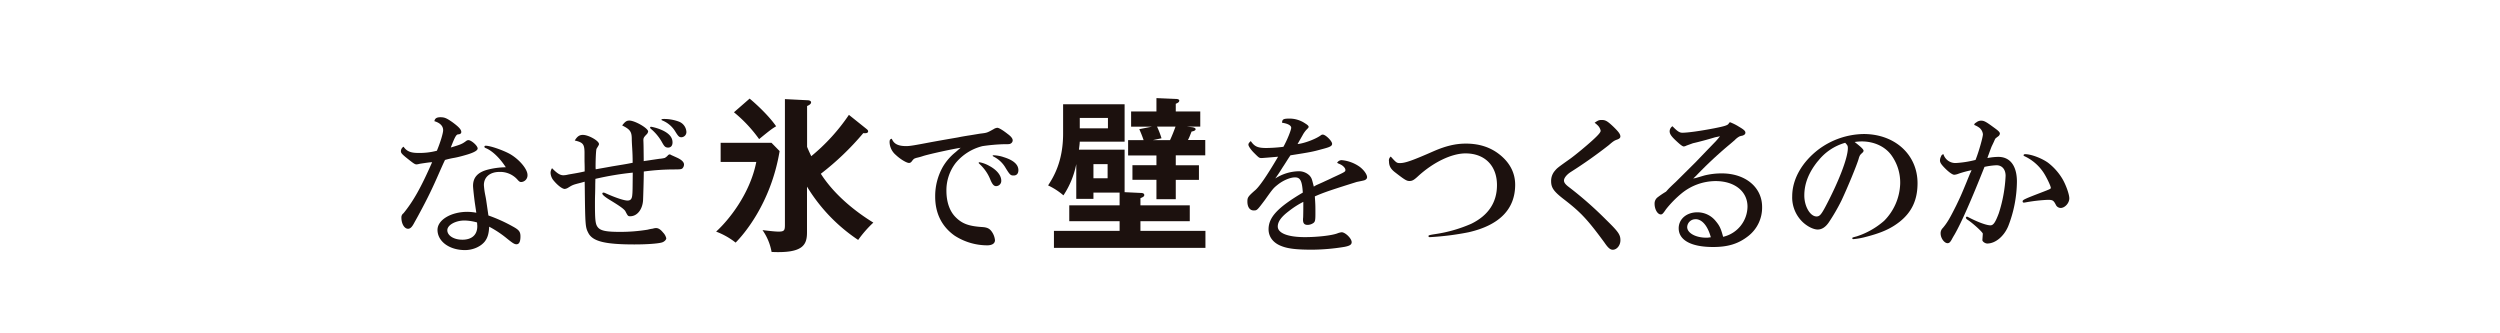 <svg id="レイヤー_1" data-name="レイヤー 1" xmlns="http://www.w3.org/2000/svg" viewBox="0 0 1200 160"><defs><style>.cls-1{fill:#1c110e;}</style></defs><title>h1_frozen</title><path class="cls-1" d="M202.27,78.49c-.42.07-.85.14-1.13.21a6.07,6.07,0,0,1-1.2.21c-.85,0-1.42-.43-5.31-3.54-1.77-1.49-2.2-2-2.2-2.83a2.59,2.59,0,0,1,1.28-2.13c1.49,2.2,3.4,3,7,3a32.36,32.36,0,0,0,9-1.06c1.7-4.11,3-8.43,3-9.85,0-2-1.49-3.54-4.18-4.32.14-1.28,1.06-1.91,2.83-1.91,2,0,3,.43,5.74,2.34,3,2.2,4.32,3.54,4.32,4.75,0,.64-.42,1-1.28,1.13-1.06-.07-1.63.78-3.76,6.31,4.82-1.42,5.46-1.7,7.37-3.12a1.87,1.87,0,0,1,1.06-.42c1.42,0,4.46,2.69,4.46,4,0,.92-1.56,1.84-4.68,2.83-1.63.5-4.39,1.28-6.31,1.63a41.43,41.43,0,0,0-4.68,1.06c-.92,1.91-1.84,4-2.83,6.24-3.12,7.16-5.53,12.19-9.57,19.63-.78,1.49-1.56,2.83-2.34,4.25-1.06,2.05-1.91,2.91-3,2.91-1.77,0-3.19-2.41-3.19-5.39a2.38,2.38,0,0,1,1-2.05c4.75-5.81,8.5-12.54,13.75-24.52-1,.07-1.13.07-3.19.35Zm32.17,24.94a73.37,73.37,0,0,1,11.62,5.24c3,1.63,3.76,2.48,3.76,4.82,0,2.55-.64,3.76-1.91,3.76-.92,0-1.7-.43-4.75-2.91a50,50,0,0,0-8.36-5.53c-.14,3.4-.78,5.46-2.2,7.23-2,2.41-5.67,4-9.42,4-7.51,0-13.18-4.18-13.18-9.71,0-4.75,6.45-8.65,14.38-8.65a26,26,0,0,1,4.25.43c-.07-.5-.14-.85-.14-.92l-.43-2.91c-.35-2.2-1-7.94-1-9.07,0-4,2.2-6.52,7.09-7.79a36.47,36.47,0,0,1,8.64-1.13c-2.83-4.39-6.45-7.87-9.5-9.14-.57-.21-.78-.42-.78-.71a.55.55,0,0,1,.57-.5c2.2,0,8.15,2.06,11.55,3.9,4.54,2.55,8.57,7.3,8.57,10.13a3.21,3.21,0,0,1-3,3.4c-.64,0-.92-.21-1.56-.85a11.08,11.08,0,0,0-8.86-4c-4.61,0-7.51,2.48-7.51,6.31a35.67,35.67,0,0,0,.71,5.1c.42,2.13.42,2.41,1.21,7.79ZM223,105.84c-4.39,0-8.29,2.2-8.29,4.68s3,4.54,7.23,4.54c4.54,0,7.16-2.34,7.16-6.45a7.58,7.58,0,0,0-.07-1.06,2.82,2.82,0,0,0-.07-.78A23.92,23.92,0,0,0,223,105.84Z"/><path class="cls-1" d="M280.64,87.21l-1.77.5c-3.9,1-3.9,1-6.09,2.34a3.91,3.91,0,0,1-1.7.64c-1.21,0-3.47-1.77-5.31-4A6.18,6.18,0,0,1,264.27,83a4,4,0,0,1,.71-2.27c2.48,2.55,3.9,3.4,5.46,3.4a10.32,10.32,0,0,0,2.05-.28c.21-.07,1.49-.28,2.76-.5,2.55-.43,3.47-.64,5.39-1.06V81.18c0-.78,0-1.7-.07-3.76V74.31c.07-5.1-.5-5.88-4.68-6.87,1.21-2,2.27-2.69,3.9-2.69,2.69,0,7.72,2.83,7.72,4.39,0,.35,0,.35-1.13,2.2-.28.35-.5,4.61-.5,8.86a8.06,8.06,0,0,0,.07,1.06c3.12-.57,4.11-.71,7.94-1.42,4.32-.71,6.87-1.13,7.58-1.28l2.2-.43c0-3-.07-4.46-.21-6.94-.14-2.2-.21-3.68-.21-4.39,0-3.61-.78-4.68-4.61-6.59,1.35-1.77,2.13-2.34,3.4-2.34,2.76,0,9.07,3.69,9.07,5.24a2.51,2.51,0,0,1-.85,1.49c-1.35,1.42-1.49,1.7-1.42,3.26s.07,1.63.14,8.5v1a8.74,8.74,0,0,1,1.28-.21l2.83-.43,3.4-.5a13.72,13.72,0,0,0,2.62-.42,6.41,6.41,0,0,0,1.35-1.06,1.47,1.47,0,0,1,1-.64,1.39,1.39,0,0,1,.64.28c.28.14,1.28.57,2.83,1.28,2.2,1,3.4,2.13,3.4,3.33a2.75,2.75,0,0,1-.78,1.84c-.5.42-1.2.5-4,.5a110.37,110.37,0,0,0-14.53,1c0,3.33-.28,12.26-.35,13.82-.28,4.39-2.83,7.65-6.16,7.65-1.06,0-1.13-.07-2.41-2.55-.85-1.13-2.69-2.41-7.44-5.31-2.34-1.42-3.54-2.48-3.54-3a.48.48,0,0,1,.5-.5,3,3,0,0,1,1.13.35c4.89,2.2,8.86,3.47,10.42,3.47s2.2-.78,2.34-2.91c.14-1.28.14-3,.21-10.49a141.75,141.75,0,0,0-17.93,3l-.07,2.69c0,.78,0,2.13-.07,4.54-.07,2.2-.07,3.76-.07,4.82,0,7.58.21,9.64,1.28,11.05,1.28,1.77,4,2.34,10.7,2.34a80.54,80.54,0,0,0,13.32-1.06l.28-.07a18.92,18.92,0,0,1,2.2-.42,5.56,5.56,0,0,1,1.56-.28c1.06,0,2.13.64,3.33,2.13a5.86,5.86,0,0,1,1.56,2.76c0,.78-1.06,1.77-2.2,2.05-2.05.57-7.44.92-13.11.92-14.17,0-20.05-1.49-22.11-5.53-1.42-2.76-1.49-3.47-1.7-21.83Zm37.49-24.59c3.19,1.56,4.68,3.4,4.68,5.74,0,1.63-.85,2.55-2.27,2.48-1.13-.07-1.63-.5-2.62-2.27a23.05,23.05,0,0,0-5.17-6.45c-.5-.42-.71-.64-.71-.85a.47.47,0,0,1,.5-.43A22.93,22.93,0,0,1,318.12,62.62Zm7.72-4.25a5.59,5.59,0,0,1,3.61,4.75,2.49,2.49,0,0,1-2.41,2.76c-1,0-1.49-.43-2.83-2.62a13,13,0,0,0-6-5.31c-.64-.28-.71-.28-.71-.5s.28-.35,1.35-.35A20.56,20.56,0,0,1,325.85,58.37Z"/><path class="cls-1" d="M370.3,68.53l3.92,4c-4.24,25.36-17.6,40.4-21.12,43.92a35,35,0,0,0-9.36-5.28c5.92-5.36,16.24-18,19.28-33.44H345.91v-9.2Zm-10.48-21.2c3,2.48,9.12,8.08,12.72,13.28-2,1.2-2.88,1.84-8.16,6.16A66.49,66.49,0,0,0,352.3,53.89Zm55.6,14.16c.8.64,1.28,1,1.28,1.52,0,1-1.28,1-2.32.88A130.72,130.72,0,0,1,394,83.41c6.56,10.24,16.72,18.24,25.2,23.44a55.28,55.28,0,0,0-7.28,8.32,81.75,81.75,0,0,1-24.56-25.6v21.92c0,6.08-1.92,10.16-17,9.44A26.16,26.16,0,0,0,366,110.45c2.08.24,5.76.72,7.76.72,2.8,0,3-.72,3-3.36V47.57l11.12.56c.8.08,1.44.4,1.44,1s-.56,1.2-1.92,1.76v19.6c.72,1.76.88,2.08,2,4.48a92.69,92.69,0,0,0,18.08-19.84Z"/><path class="cls-1" d="M443.34,74.81a27.27,27.27,0,0,1-3.26.92,7,7,0,0,0-1.35.5,6,6,0,0,0-1,1.13c-.5.64-.85.85-1.42.85-1.21,0-4.32-1.91-6.31-3.83a8.36,8.36,0,0,1-3-6.09c0-1.13.21-1.49,1.06-1.7,1,2.48,3,3.54,7,3.54,1.63,0,3.76-.35,11.91-1.91,5.53-1,5.53-1,12.9-2.27,1.28-.28,3.33-.64,6.09-1.06,2.2-.35,4.18-.71,4.82-.78,2.91-.35,3-.35,6.17-2.13a3.85,3.85,0,0,1,1.77-.64c.71,0,2.55,1.06,4.89,2.91,1.77,1.28,2.48,2.27,2.48,3.12a1.72,1.72,0,0,1-.78,1.42c-.64.43-.71.43-3.54.43a88,88,0,0,0-10.2.92,24.26,24.26,0,0,0-12.83,8.08,21.41,21.41,0,0,0-4.46,13.32c0,5.31,1.49,9.71,4.32,12.61,3.12,3.19,6.31,4.39,12.68,4.82,2.55.14,3.68.71,4.75,2.2a8.53,8.53,0,0,1,1.56,4.11c0,1.56-1.35,2.48-3.76,2.48a28.91,28.91,0,0,1-15.66-4.68c-6.09-4.32-9.28-10.7-9.28-18.64a28.54,28.54,0,0,1,3.61-14.24A25.77,25.77,0,0,1,458.72,73c1.77-1.56,1.77-1.56,2.41-2.06C457.44,71.47,447,73.74,443.34,74.81Zm31.39,4.75c3.68,1.91,5.88,4.61,5.88,7.16a2.5,2.5,0,0,1-2.48,2.62c-1,0-1.7-.71-2.62-2.76a20.45,20.45,0,0,0-5.1-7.65c-.57-.57-.64-.57-.64-.78a.32.32,0,0,1,.35-.28A15,15,0,0,1,474.73,79.55Zm6.87-4.18c4.75,1.42,7.23,3.54,7.23,6.31,0,1.63-.85,2.55-2.27,2.55s-1.77-.21-3.9-3.69a13.66,13.66,0,0,0-5.6-5.31c-.5-.28-.57-.35-.57-.5s.14-.21.42-.21A16.84,16.84,0,0,1,481.6,75.37Z"/><path class="cls-1" d="M547.49,92.61c.64,0,1.76.08,1.76,1,0,.72-.64,1-1.84,1.52v3.44h23.68v7.6H547.41v4.64h31.2v8.16H505.89v-8.16h31.52v-4.64H513.25v-7.6h24.16V92.45H524.85v3h-8.24V78.77a41.47,41.47,0,0,1-6.16,15A32.3,32.3,0,0,0,503.09,89c2.4-3.76,7.2-11.2,7.2-24.88V50.05h29.52V68H518.29c-.08,1.36-.16,1.84-.4,3.84h21.92v20.4Zm-29.2-36v5h13.52v-5Zm6.56,22.16v6.8h6.8v-6.8Zm39.52.56h11.12v7H564.37v9.28h-9.28V86.29H543.57v-7h11.52V74.61h-13.6V67.25h7.44A56.54,56.54,0,0,0,546.85,62l6.08-1.2h-10V53.49h12.16v-6.4l9.36.4c.4,0,1.6.08,1.6.8s-.72,1.12-1.68,1.52v3.68h11.76v7.28h-6.4l2.08.24c.88.08,2.08.32,2.08,1s-1.12,1-1.92,1.12c-.88,2.16-1,2.64-1.76,4.08h8.32v7.36H564.37Zm-9-18.56a41.44,41.44,0,0,1,2.16,5.6l-4.08.88h8.16c.88-1.76,2.32-5.52,2.64-6.48Z"/><path class="cls-1" d="M622.83,69.14c3.19-.28,9-2.48,11.34-4.32a1.43,1.43,0,0,1,.78-.21c1.35,0,4.46,3.12,4.46,4.39,0,1.06-.85,1.56-4.68,2.55-4.61,1.28-5.67,1.49-15.31,3-.57.85-.92,1.35-1,1.49-.92,1.42-1.77,2.83-2.69,4.18-1.28,2.06-2.2,3.47-3.61,5.46a21.47,21.47,0,0,1,11-3.47,7.25,7.25,0,0,1,5.6,2.2c.92,1.2.92,1.28,1.91,5.17a12.58,12.58,0,0,1,1.35-.78c1.13-.5,2.27-1,3.33-1.49,1.49-.71,3-1.35,4.39-2.06,6-2.76,6.09-2.83,6.09-3.68,0-.64-.57-1.49-1.7-2.27a9.72,9.72,0,0,0-1.42-.71c-.35-.14-.42-.21-.85-.43a2.46,2.46,0,0,1,2.34-1.28,17.78,17.78,0,0,1,8.5,3.19c2.06,1.56,3.54,3.69,3.54,5a1.35,1.35,0,0,1-.57,1.06c-.57.43-.57.43-4.39,1.2-12.19,3.83-15.73,5-20.12,6.94.28,3.9.28,4.68.28,8.22,0,3.26-.14,4-1.06,4.61a5,5,0,0,1-2.69.85c-1.56,0-2.2-.78-2.2-2.41a10.13,10.13,0,0,1,.07-1.28c.07-3,.07-3.54.07-7.37a41.52,41.52,0,0,0-6.87,4.39c-3.68,2.76-5.39,5.1-5.39,7.44,0,3.19,4.82,5.1,13,5.1,6.09,0,12.83-.78,15.52-1.77a8.57,8.57,0,0,1,2.13-.57c1.77,0,4.82,3,4.82,4.75,0,1.2-.92,1.77-3.47,2.27a99.72,99.72,0,0,1-15.52,1.35c-7.58,0-11.69-.5-14.81-1.77-3.9-1.49-6.09-4.46-6.09-8,0-5.81,4.39-10.49,16.44-17.64-.35-5.6-1.2-7.3-3.75-7.3-2.2,0-5.53,1.35-8.15,3.4-2.13,1.7-2.27,1.77-6.24,7.37-3.83,5.1-3.83,5.1-5.46,5.1-1.84,0-3-1.63-3-4.25,0-1.91.28-2.41,3.4-5.17,2.06-1.56,5.81-6.94,11.34-16.37-3.12.28-7.44.64-7.87.64-1.21,0-1.28-.07-3.76-2.55-1.49-1.49-2.62-3.19-2.62-3.83s.28-.92,1.13-1.77c1.84,2.69,3.4,3.33,7.51,3.33a73.93,73.93,0,0,0,8.15-.57c1.77-3.12,3.75-8.08,3.75-9.14s-1.49-2-4.39-2.41c.07-1.7.64-2,3.75-2a13.43,13.43,0,0,1,7.37,2.34c1.06.64,1.63,1.2,1.63,1.56s0,.43-1.21,1.63a13.58,13.58,0,0,0-1.7,2.48Z"/><path class="cls-1" d="M671.94,78.28c2.55,0,6-1.2,16.3-5.74,5.74-2.48,10.42-3.61,15.38-3.61,6.73,0,12.26,1.91,16.79,5.74s6.87,8.57,6.87,14c0,11.69-7.51,19.42-22.39,22.82a130.38,130.38,0,0,1-18.57,2.34c-.43,0-.64-.14-.64-.5s.14-.5,3.47-1a67.65,67.65,0,0,0,17-4.89c8.22-4,12.4-10.27,12.4-18.57,0-9.35-5.88-15.24-15.09-15.24-6.66,0-15.52,4.25-22.89,11.05-1.84,1.7-2.69,2.2-4,2.2s-2.13-.43-6.73-4c-2.27-1.7-3.12-3.19-3.12-5.46a2.3,2.3,0,0,1,.85-2.27C670.17,78.06,670.45,78.28,671.94,78.28Z"/><path class="cls-1" d="M768.92,57.59c1.7,0,2.69.57,5.46,3.19,2.55,2.48,3.4,3.61,3.4,4.75,0,.57-.43,1.06-1.42,1.42-1.42.5-1.84.71-4.11,2.69a225.2,225.2,0,0,1-18.42,13c-1.91,1.28-3.12,2.83-3.12,4,0,1,.71,1.91,2.41,3.19A176.87,176.87,0,0,1,771,105.56c5.88,5.74,6.8,7.09,6.8,9.78,0,2.41-1.7,4.54-3.68,4.54-1.2,0-2.27-.92-4-3.47-8.08-11-11.34-14.46-18.92-20.34-5.39-4.11-6.66-5.88-6.66-9.14A7.39,7.39,0,0,1,746.32,82c1.21-1.42,1.21-1.42,7.65-6,2.41-1.77,7.23-5.74,10.35-8.57s4-4,4-4.68a5.09,5.09,0,0,0-1.7-2.83,11.09,11.09,0,0,0-1.21-1C767.15,57.73,767.51,57.59,768.92,57.59Z"/><path class="cls-1" d="M818.1,84.23a34.64,34.64,0,0,1,8.36-1c11.34,0,19.35,6.66,19.35,16.09a17.26,17.26,0,0,1-6.66,14c-4.68,3.68-9.64,5.24-16.87,5.24-10.49,0-16.51-3.26-16.51-9,0-4.39,3.76-7.65,8.93-7.65a11.23,11.23,0,0,1,8.93,4.32c1.77,2.13,2.41,3.47,3.47,7.44A15.06,15.06,0,0,0,838.8,99.18c0-7.3-6.17-12.26-15.31-12.26a26,26,0,0,0-16.3,5.88,50.29,50.29,0,0,0-7.51,7.65c-1.42,2.13-1.84,2.48-2.48,2.48-1.56,0-3-2.41-3-5.17a3.78,3.78,0,0,1,1.28-2.91A40.07,40.07,0,0,1,799.68,92c.07-.07.57-.64,1.35-1.49.43-.43,1.56-1.56,3.26-3.12l9.57-9.5,5.31-5.53,4.39-4.54c.28-.28,1.13-1.28,2.05-2.41-1.28.28-2.12.43-2.41.5-1.91.57-3.83,1.13-5.74,1.63-1.63.43-3.19.85-4.82,1.2l-3.12,1.13a3.26,3.26,0,0,1-1.28.43c-.57,0-1.49-.64-3.69-2.69s-3.12-3.26-3.12-4.61a3,3,0,0,1,1.35-2.41c2.41,2.48,3.4,3.12,4.75,3.12,2.69,0,8.65-.85,15.31-2.13,5-1,6.45-1.42,6.94-2.27q.42-.64.64-.64a23.91,23.91,0,0,1,4.25,2.13c2.41,1.42,3.12,2.06,3.12,2.91,0,.64-.5,1.13-1.49,1.42a7.76,7.76,0,0,0-1.35.35,9,9,0,0,0-2.27,1.77c-.5.42-1.7,1.49-3.54,3A197.81,197.81,0,0,0,814,84.51l-1.28,1.2a6.39,6.39,0,0,1,1.06-.21Zm-4.25,21a3.92,3.92,0,0,0-4,3.76c0,2.83,4,5.1,9.21,5.1a6.41,6.41,0,0,0,1.49-.14,2.75,2.75,0,0,0,.64-.07C819.73,108.46,817,105.2,813.85,105.2Z"/><path class="cls-1" d="M894.52,72.4a1.55,1.55,0,0,1-.5.85,14.21,14.21,0,0,0-1.13,1.13,6.73,6.73,0,0,0-.71,1.77c-.85,3-5.39,14-8.29,20.13a92.49,92.49,0,0,1-6.09,10.49q-2.34,3.4-5.31,3.4c-2.05,0-5-1.49-7.23-3.61a16.33,16.33,0,0,1-5-12.33c0-8.15,4.61-16.37,12.68-22.53a37.14,37.14,0,0,1,21.61-7.37c15,0,25.87,9.92,25.87,23.6,0,7.94-2.69,13.82-8.57,18.5-4.32,3.4-8.93,5.46-17.15,7.51a33.3,33.3,0,0,1-5.17.85.41.41,0,0,1-.42-.42c0-.35,0-.35,2.13-.92A37.37,37.37,0,0,0,904.37,106a26.44,26.44,0,0,0,7.72-17.79,22.37,22.37,0,0,0-4-13.39c-3-4.39-8.43-6.94-14.46-6.94a24,24,0,0,0-3.4.28C893.31,70.55,894.52,71.69,894.52,72.4Zm-22,5c-4.32,5.39-6.45,10.7-6.45,16.44,0,5.24,2.83,10.06,5.88,10.06,1.42,0,2.2-.85,4.18-4.54,6.38-12,10.84-23.53,10.84-28.2,0-1.13-.14-1.42-1.28-2.62A25.22,25.22,0,0,0,872.55,77.43Z"/><path class="cls-1" d="M955.94,70.41c-.85,2.2-1.28,3.47-1.42,3.83-.28.71-.28.78-.57,1.63a29.23,29.23,0,0,1,5.24-.57c5.67,0,8.93,4.32,8.93,11.9a60.23,60.23,0,0,1-4.18,21.4c-2.06,4.89-6.17,8.29-10.06,8.29-1.06,0-2.41-1-2.34-1.7l.21-3c.07-.64-4.82-5.1-7.37-6.73a2.11,2.11,0,0,1-.57-.5l-.14-.35-.07-.07a.81.81,0,0,1,.5-.57c.14,0,.14,0,1.13.5,4.39,2.27,8.36,3.69,10.2,3.69,1.42,0,2.41-1.56,4-5.81a68,68,0,0,0,3.26-17.93c0-3.12-1.7-5.1-4.39-5.1a33.5,33.5,0,0,0-5.74.78c-6.45,16.23-11.05,26.64-14.31,32.38-.78,1.28-1.28,2.2-1.42,2.48-.71,1.28-1.2,1.77-2,1.77-1.56,0-3.33-2.41-3.33-4.68a3.42,3.42,0,0,1,1.06-2.62c2.13-2.55,3.26-4.46,6.45-10.84,2-4.18,2.13-4.39,5-11.34.85-2.13,1.42-3.47,1.63-4a15.29,15.29,0,0,0,.71-1.56,49.9,49.9,0,0,0-6.09,1.63,7.61,7.61,0,0,1-2.2.57c-.85,0-2.55-1.2-4.46-3.12s-2.41-2.83-2.41-3.76a4.49,4.49,0,0,1,.5-1.91A1.55,1.55,0,0,1,932.84,74a6,6,0,0,0,6,4.25,49.05,49.05,0,0,0,9.42-1.49c1.56-3.9,3.54-10.91,3.54-12.33a4.59,4.59,0,0,0-1.91-3.26,11.2,11.2,0,0,0-2.27-1.2c.14-.64.21-.71,1-1.21a3.76,3.76,0,0,1,2.2-.85c1.49,0,2.34.43,6,3.12,2.48,1.77,3.12,2.41,3.12,3.12a1.81,1.81,0,0,1-.78,1.28,14.92,14.92,0,0,0-1.42,1.13c-.07.14-.35.71-.71,1.56ZM983,78.06a27.68,27.68,0,0,1,6.87,7.65c1.7,2.83,3.4,7.51,3.4,9.5,0,2.27-2.13,4.61-4.18,4.61a2.63,2.63,0,0,1-2.34-1.63c-1.06-2-1.49-2.27-3.76-2.27a79.1,79.1,0,0,0-10.56,1.2,6.59,6.59,0,0,1-1,.14c-.35,0-.57-.21-.57-.64,0-.71,1.13-1.2,9.42-4.39,3.9-1.49,4.11-1.63,4.11-2.06,0-.92-2.34-5.74-3.76-7.72A22.22,22.22,0,0,0,971.81,75c-.35-.14-.5-.28-.5-.5s.28-.5.71-.5C974.93,74,979.89,75.87,983,78.06Z"/></svg>